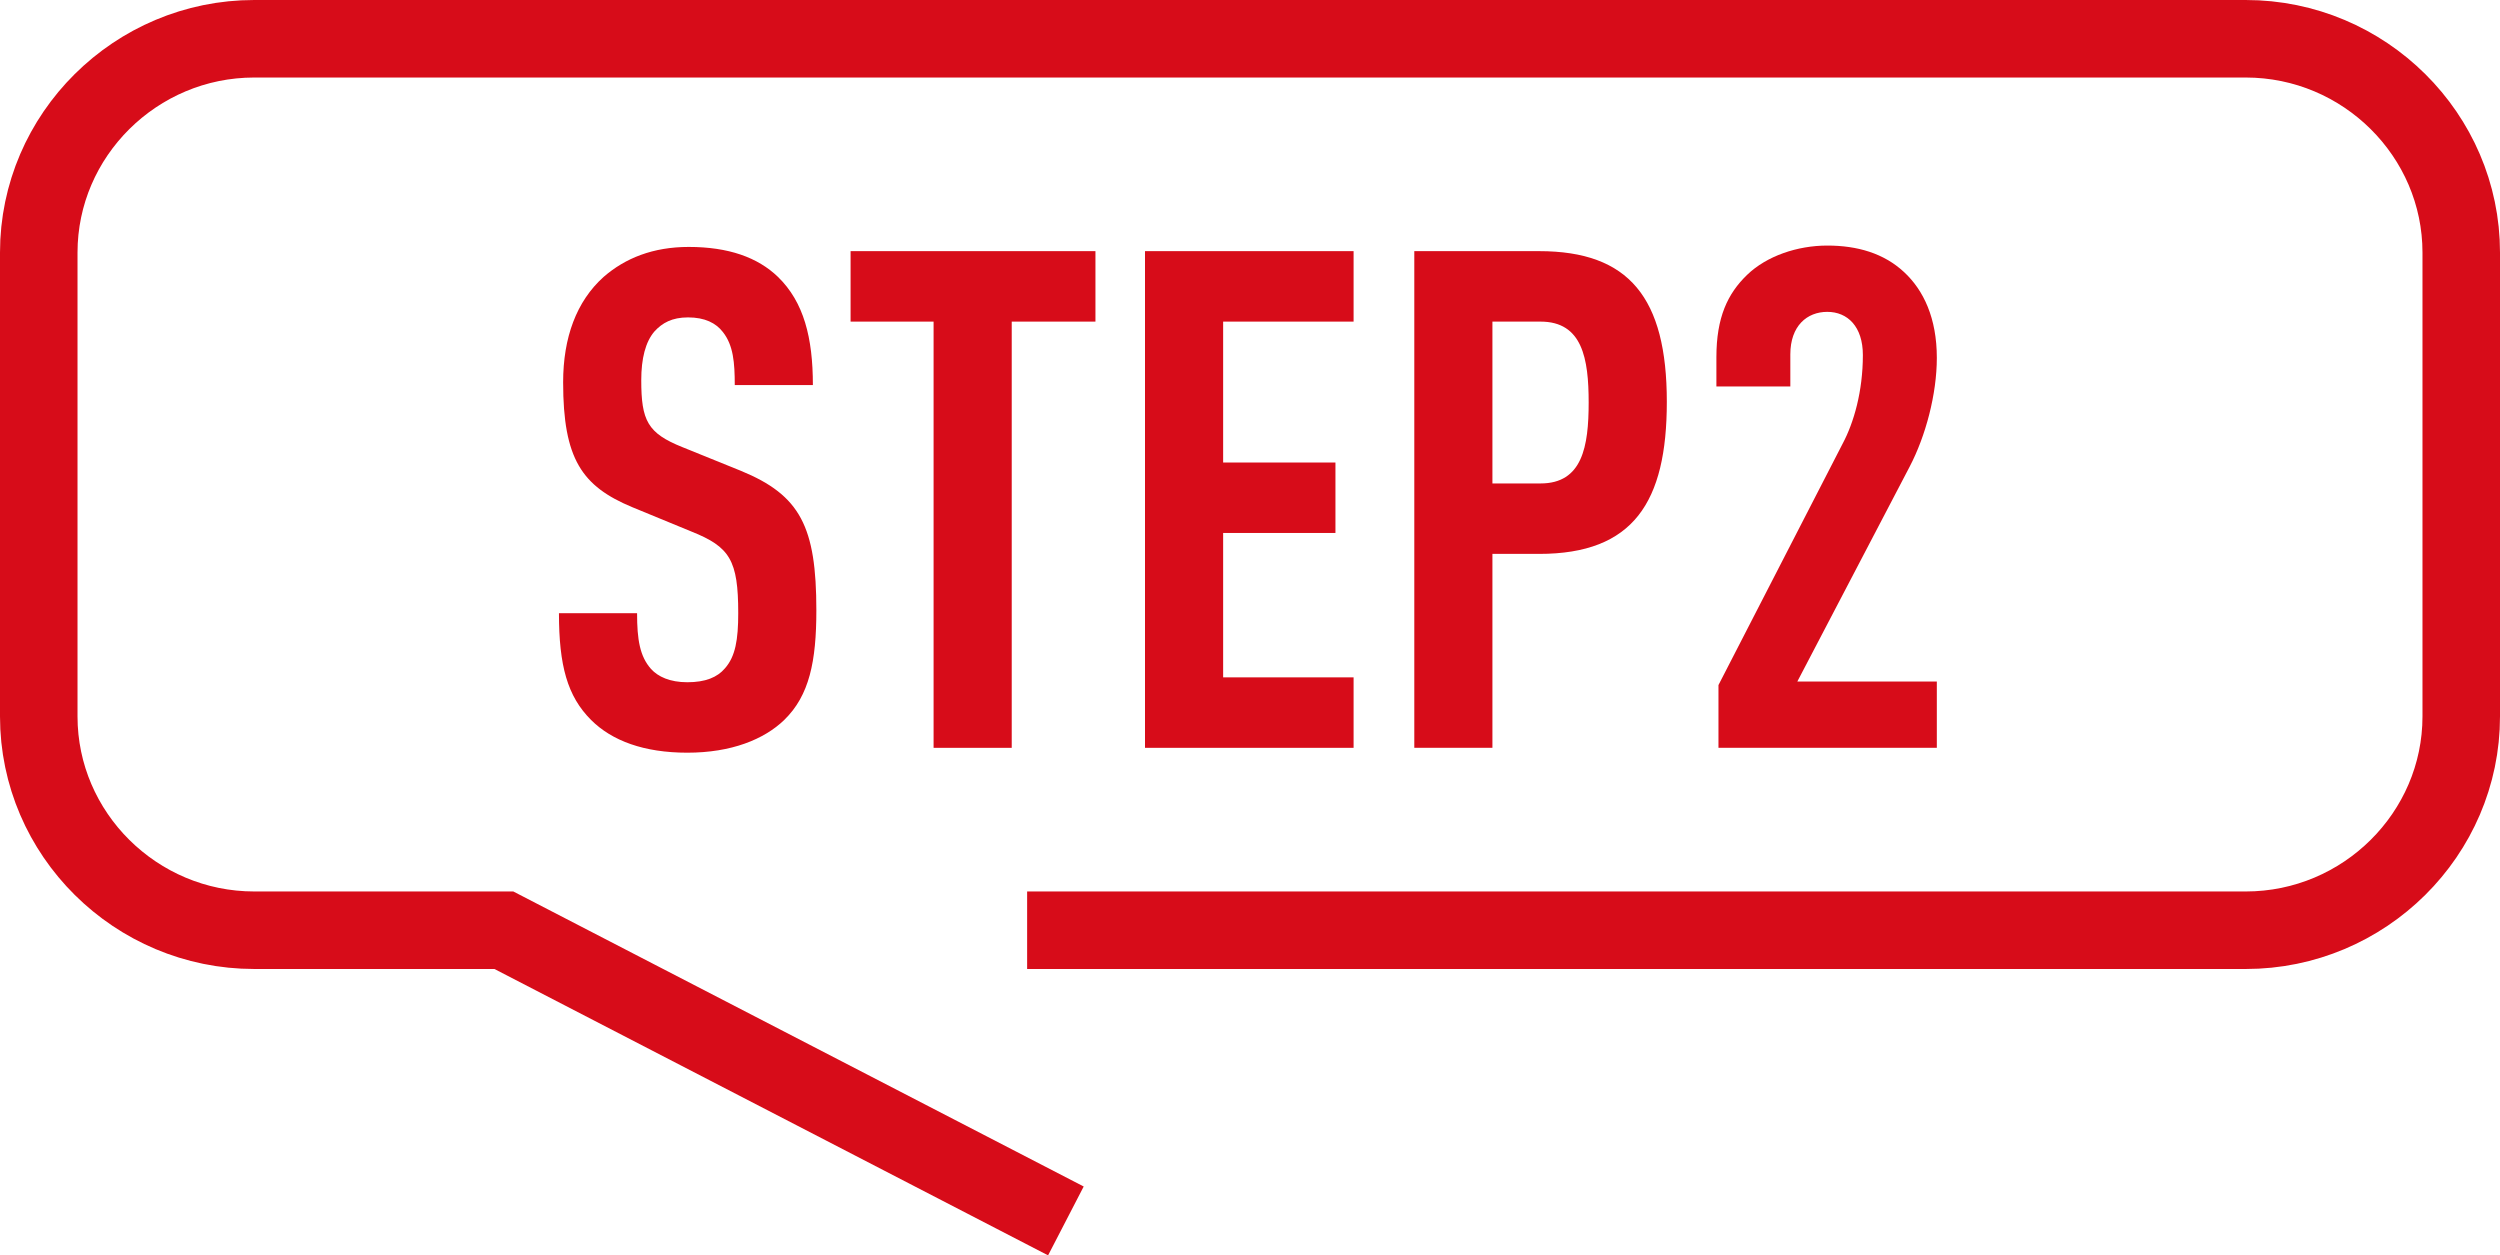 <?xml version="1.0" encoding="UTF-8"?><svg id="b" xmlns="http://www.w3.org/2000/svg" viewBox="0 0 129 64.776"><g id="c"><path d="M53,48h62.88c6.116,0,11.12-4.964,11.12-11.032V13.032c0-6.068-5.004-11.032-11.12-11.032H13.12C7.004,2,2,6.964,2,13.032v23.936c0,6.067,5.004,11.032,11.12,11.032h12.88l29,15" fill="none" stroke="#d70c19" stroke-miterlimit="10" stroke-width="4"/><path d="M40.469,37.148c-1.044,1.008-2.736,1.691-5.004,1.691-2.231,0-3.888-.612-4.967-1.691-1.225-1.225-1.656-2.808-1.656-5.508h4.031c0,1.368.144,2.231.721,2.88.359.396.972.684,1.871.684.936,0,1.548-.252,1.944-.72.539-.612.684-1.476.684-2.844,0-2.735-.432-3.42-2.412-4.211l-3.06-1.26c-2.592-1.08-3.563-2.484-3.563-6.443,0-2.304.685-4.176,2.088-5.436,1.116-.972,2.556-1.548,4.392-1.548,2.052,0,3.563.54,4.607,1.548,1.332,1.296,1.8,3.132,1.8,5.579h-4.031c0-1.151-.072-2.052-.612-2.735-.36-.468-.935-.756-1.8-.756-.828,0-1.332.288-1.728.72-.468.54-.685,1.403-.685,2.519,0,2.088.324,2.735,2.124,3.456l3.023,1.224c3.06,1.26,3.888,2.88,3.888,7.199,0,2.627-.359,4.392-1.655,5.651Z" fill="#d70c19" stroke-width="0"/><path d="M52.205,16.595v21.993h-4.032v-21.993h-4.283v-3.636h12.635v3.636h-4.319Z" fill="#d70c19" stroke-width="0"/><path d="M59.082,38.588V12.959h10.763v3.636h-6.731v7.271h5.795v3.635h-5.795v7.451h6.731v3.636h-10.763Z" fill="#d70c19" stroke-width="0"/><path d="M79.42,28.581h-2.411v10.007h-4.031V12.959h6.442c4.644,0,6.588,2.412,6.588,7.775,0,5.184-1.728,7.847-6.588,7.847ZM79.492,16.595h-2.483v8.351h2.483c2.16,0,2.483-1.907,2.483-4.175s-.323-4.176-2.483-4.176Z" fill="#d70c19" stroke-width="0"/><path d="M88.673,38.588v-3.239l6.407-12.455c.576-1.079,1.044-2.699,1.044-4.571,0-1.476-.792-2.231-1.836-2.231-1.043,0-1.907.72-1.907,2.195v1.656h-3.815v-1.512c0-2.052.576-3.275,1.584-4.248,1.008-.972,2.591-1.512,4.139-1.512s2.916.397,3.96,1.368c1.008.935,1.691,2.376,1.691,4.428,0,1.871-.575,4.031-1.403,5.615l-5.796,11.086h7.199v3.42h-11.267Z" fill="#d70c19" stroke-width="0"/></g></svg>